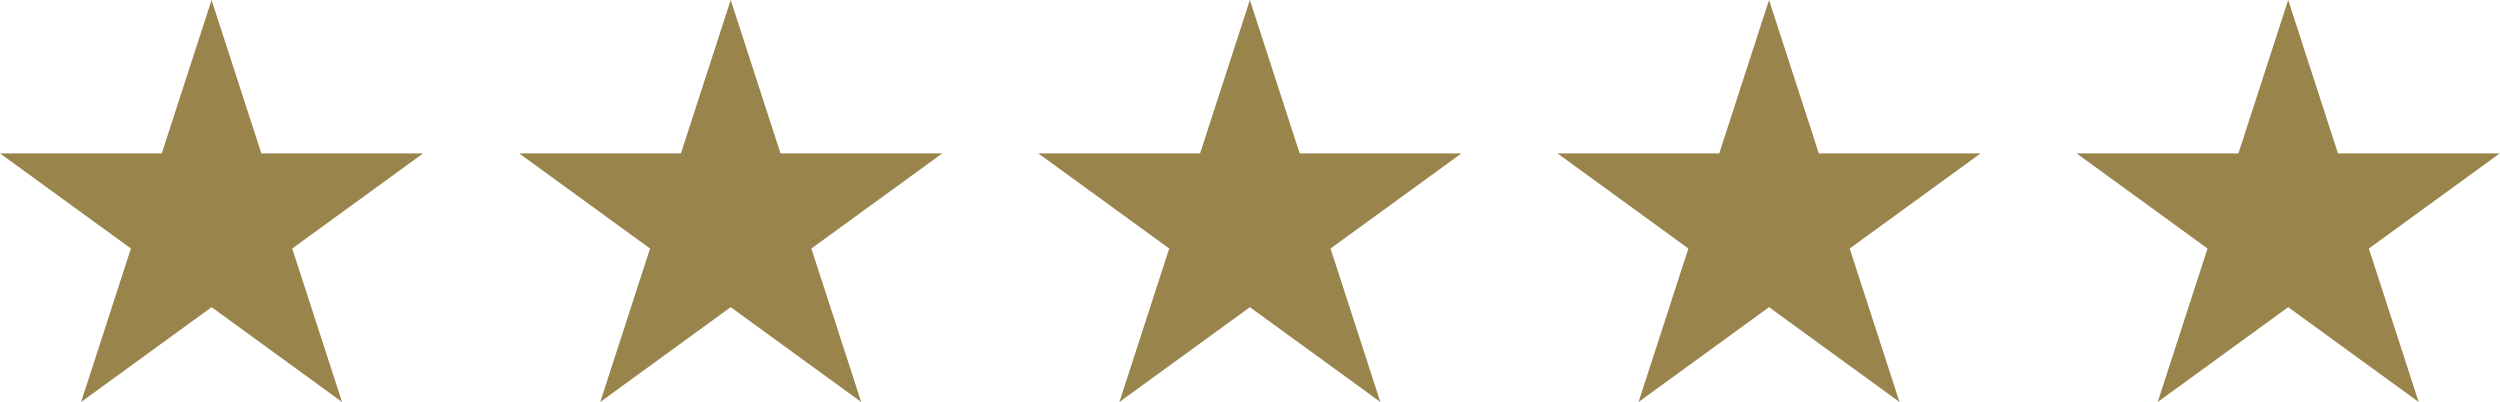 <?xml version="1.0" encoding="UTF-8" standalone="no"?>
<!DOCTYPE svg PUBLIC "-//W3C//DTD SVG 1.1//EN" "http://www.w3.org/Graphics/SVG/1.1/DTD/svg11.dtd">
<svg width="100%" height="100%" viewBox="0 0 1418 228" version="1.1" xmlns="http://www.w3.org/2000/svg" xmlns:xlink="http://www.w3.org/1999/xlink" xml:space="preserve" xmlns:serif="http://www.serif.com/" style="fill-rule:evenodd;clip-rule:evenodd;stroke-linejoin:round;stroke-miterlimit:2;">
    <g transform="matrix(1,0,0,1,-229.278,-1037.81)">
        <g transform="matrix(1,0,0,1,-1650.72,-848.187)">
            <path d="M1954.25,2026.96L1880,1973L1971.76,1973L2000,1886L2028.24,1973L2120,1973L2045.75,2026.96L2074,2114L2000,2060.22L1926,2114L1954.25,2026.96Z" style="fill:rgb(153,132,76);"/>
        </g>
        <g transform="matrix(1,0,0,1,-1356.26,-848.187)">
            <path d="M1954.25,2026.96L1880,1973L1971.76,1973L2000,1886L2028.24,1973L2120,1973L2045.75,2026.96L2074,2114L2000,2060.22L1926,2114L1954.25,2026.96Z" style="fill:rgb(153,132,76);"/>
        </g>
        <g transform="matrix(1,0,0,1,-1061.79,-848.187)">
            <path d="M1954.25,2026.96L1880,1973L1971.76,1973L2000,1886L2028.24,1973L2120,1973L2045.75,2026.96L2074,2114L2000,2060.22L1926,2114L1954.25,2026.96Z" style="fill:rgb(153,132,76);"/>
        </g>
        <g transform="matrix(1,0,0,1,-767.324,-848.187)">
            <path d="M1954.25,2026.96L1880,1973L1971.76,1973L2000,1886L2028.24,1973L2120,1973L2045.75,2026.96L2074,2114L2000,2060.22L1926,2114L1954.25,2026.96Z" style="fill:rgb(153,132,76);"/>
        </g>
        <g transform="matrix(1,0,0,1,-472.857,-848.187)">
            <path d="M1954.25,2026.96L1880,1973L1971.76,1973L2000,1886L2028.24,1973L2120,1973L2045.75,2026.96L2074,2114L2000,2060.22L1926,2114L1954.25,2026.96Z" style="fill:rgb(153,132,76);"/>
        </g>
    </g>
</svg>
